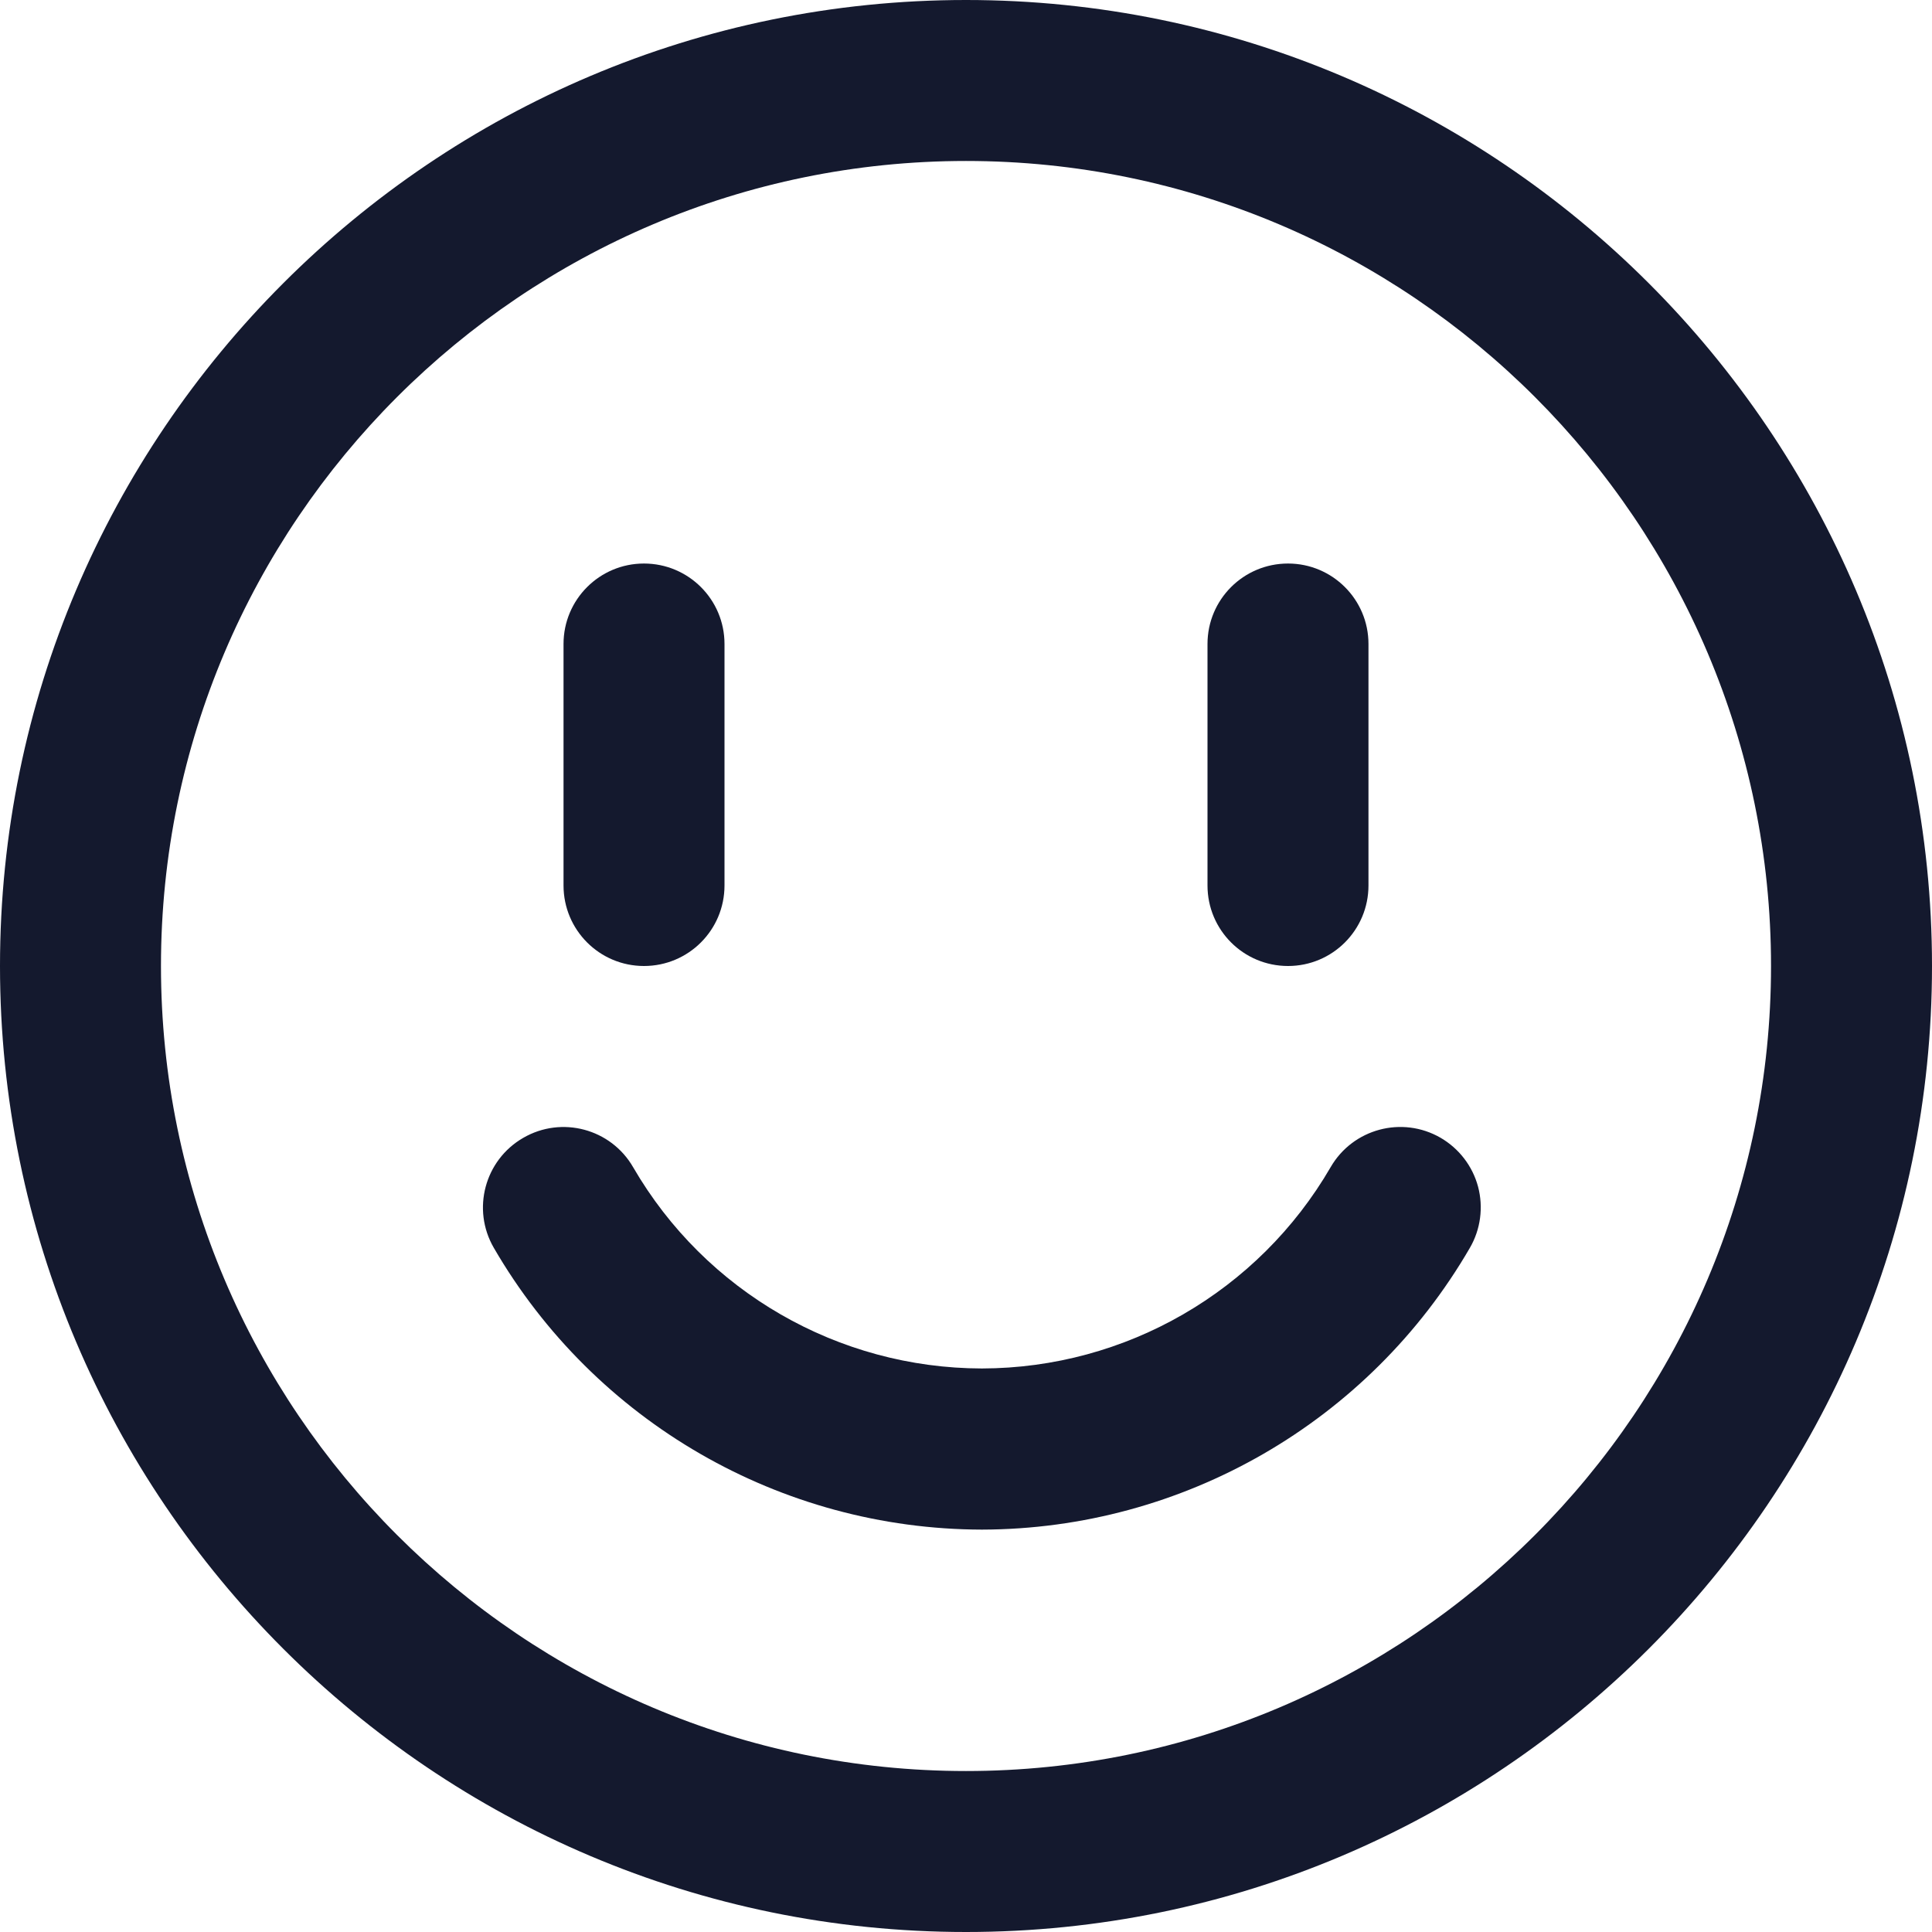 <?xml version="1.0" encoding="UTF-8"?>
<svg width="22px" height="22px" viewBox="0 0 22 22" version="1.1" xmlns="http://www.w3.org/2000/svg" xmlns:xlink="http://www.w3.org/1999/xlink">
    <title>emoji1</title>
    <g id="页面-1" stroke="none" stroke-width="1" fill="none" fill-rule="evenodd">
        <g id="icon大师二级页面配图" transform="translate(-268, -47)" fill="#14192E" fill-rule="nonzero">
            <g id="emoji1" transform="translate(268, 47)">
                <path d="M11,20.167 C5.946,20.167 1.833,16.055 1.833,11 C1.833,5.946 5.946,1.833 11,1.833 C16.055,1.833 20.167,5.946 20.167,11 C20.167,16.055 16.055,20.167 11,20.167 M11,0 C4.934,0 0,4.934 0,11 C0,17.066 4.934,22 11,22 C17.066,22 22,17.066 22,11 C22,4.934 17.066,0 11,0" id="形状"></path>
                <path d="M16.404,12.956 C15.966,12.703 15.405,12.853 15.152,13.291 C14.33,14.707 12.818,15.58 11.181,15.583 C9.544,15.58 8.032,14.708 7.21,13.292 C6.957,12.853 6.396,12.703 5.958,12.957 C5.519,13.21 5.369,13.771 5.623,14.209 C6.773,16.191 8.889,17.413 11.181,17.418 C13.472,17.413 15.589,16.191 16.738,14.209 C16.86,13.999 16.893,13.748 16.831,13.513 C16.768,13.278 16.614,13.078 16.404,12.956 M7.333,11 C7.84,11 8.25,10.59 8.25,10.083 L8.25,7.333 C8.25,6.827 7.84,6.417 7.333,6.417 C6.827,6.417 6.417,6.827 6.417,7.333 L6.417,10.083 C6.417,10.59 6.827,11 7.333,11 M14.667,11 C15.173,11 15.583,10.59 15.583,10.083 L15.583,7.333 C15.583,6.827 15.173,6.417 14.667,6.417 C14.16,6.417 13.75,6.827 13.75,7.333 L13.75,10.083 C13.75,10.59 14.16,11 14.667,11" id="形状"></path>
            </g>
        </g>
    </g>
</svg>
